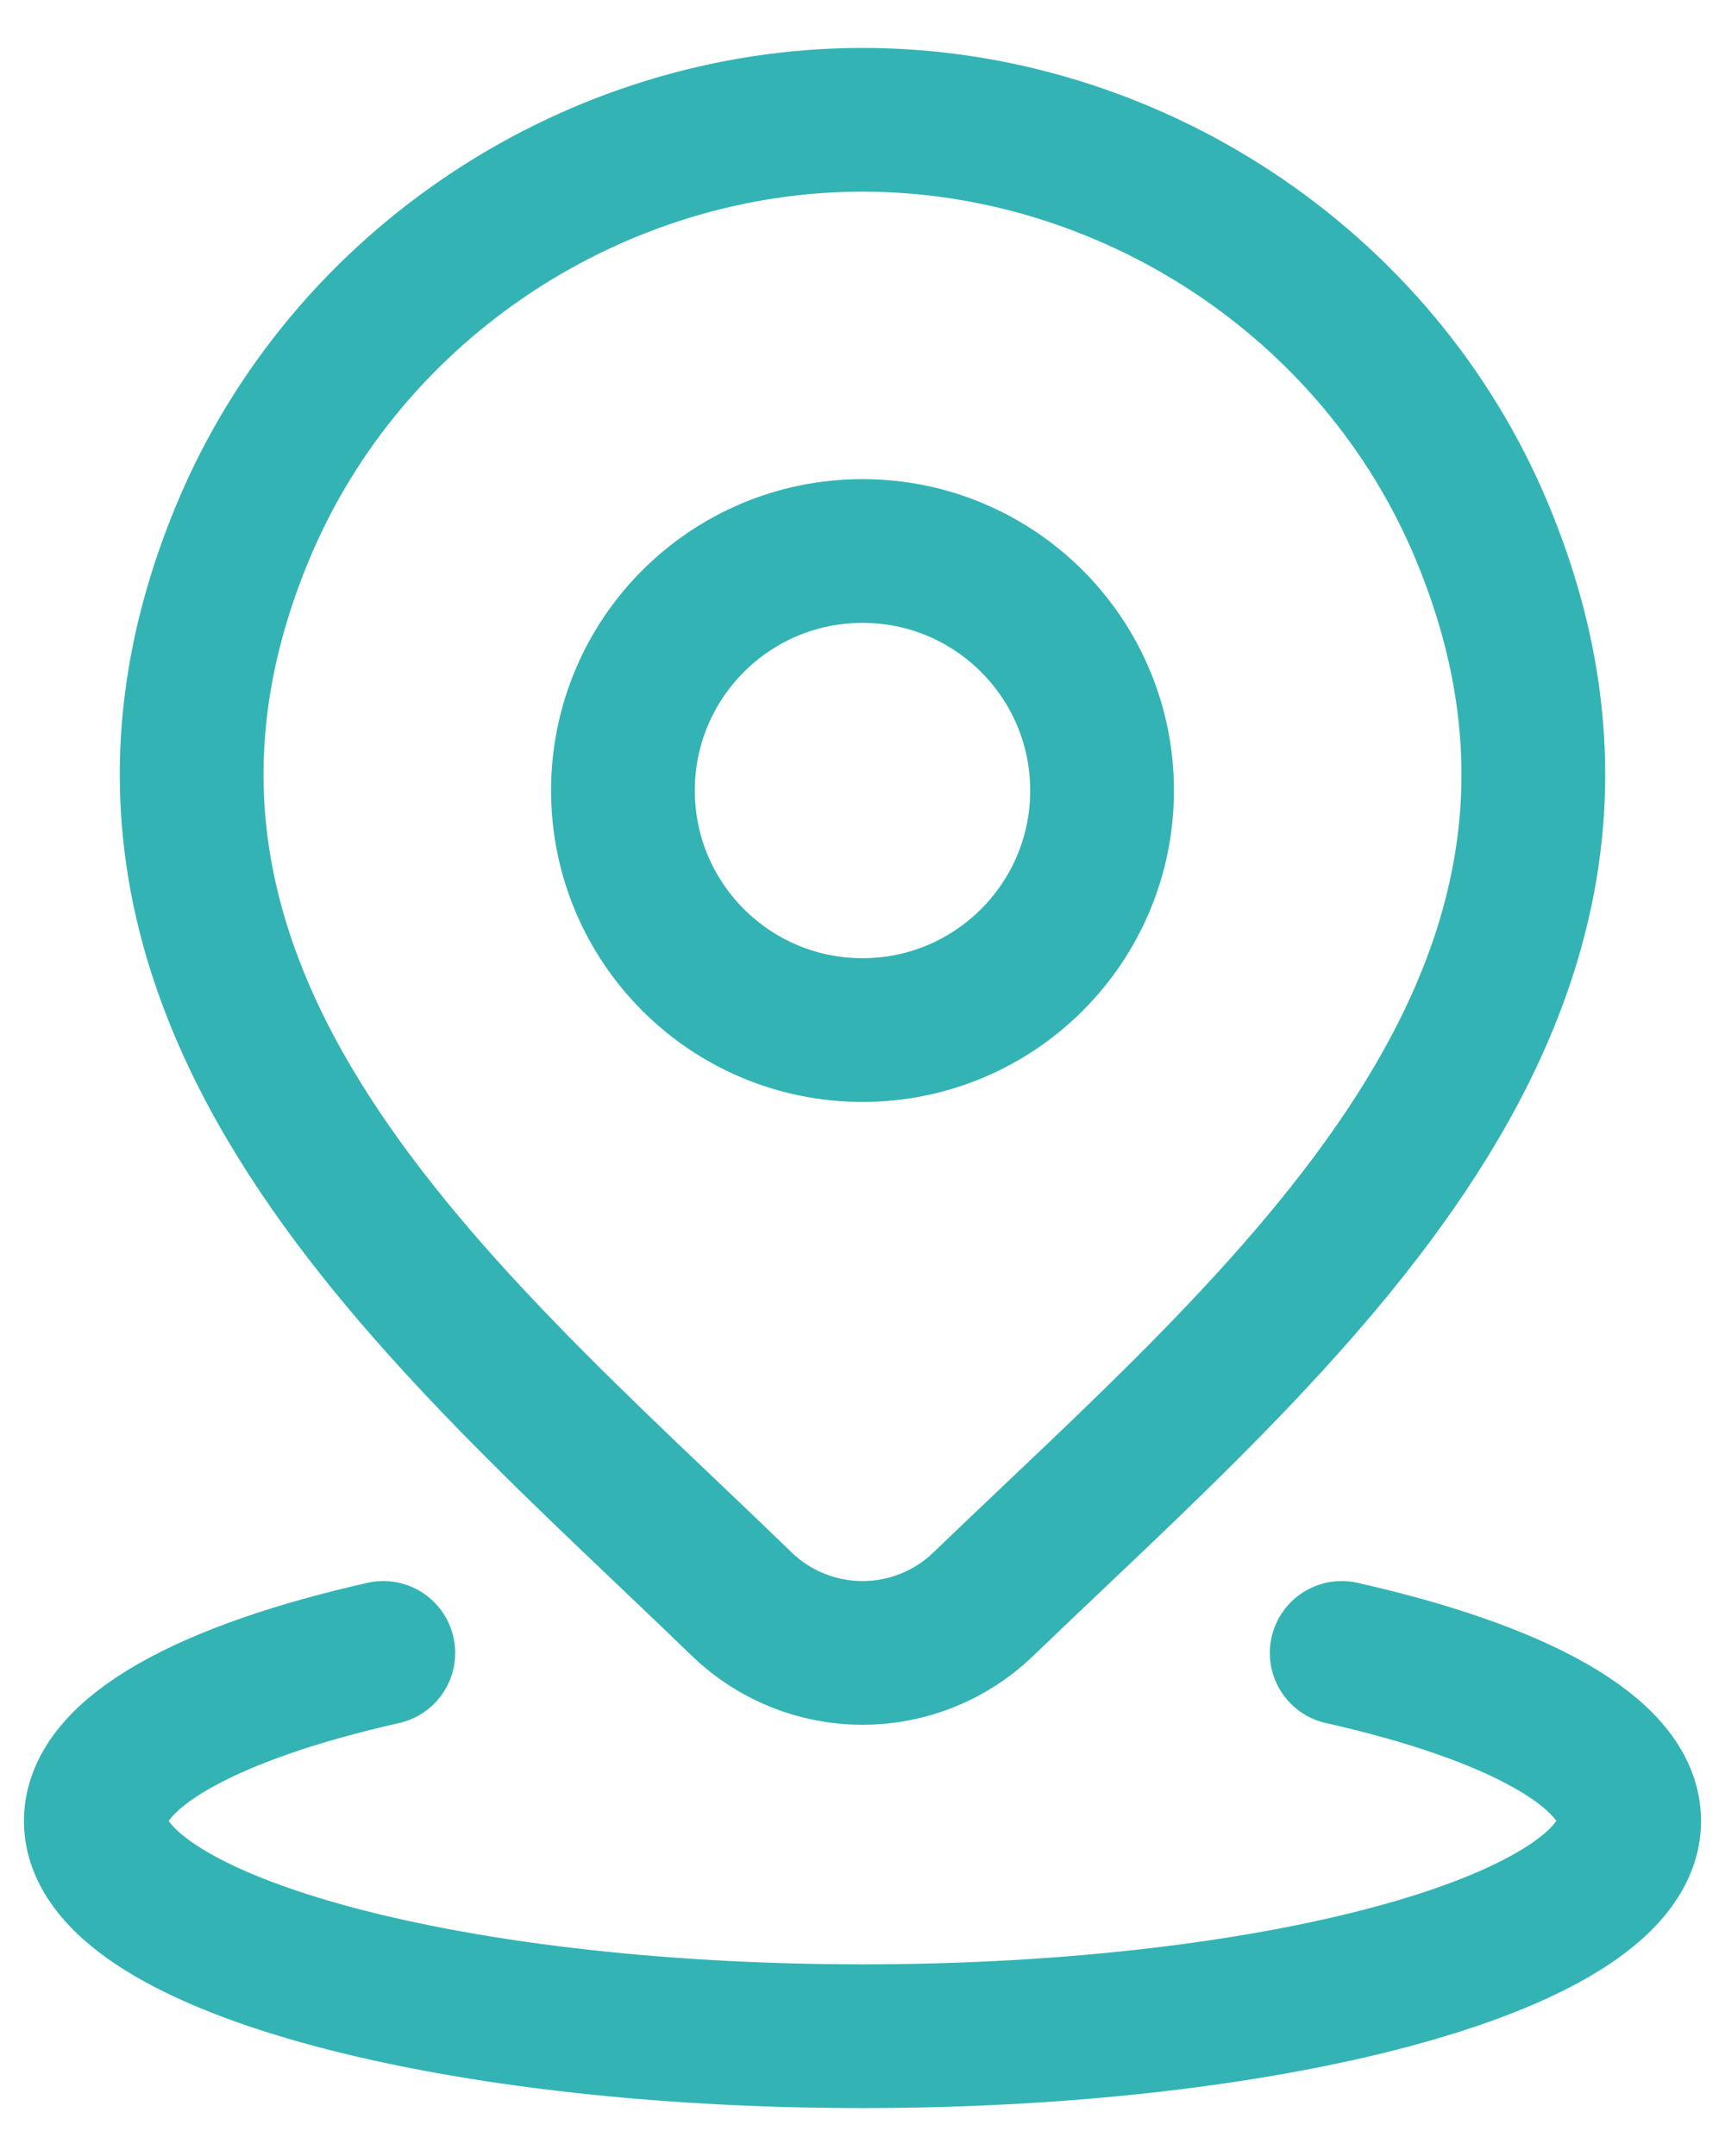 <svg width="24" height="30" viewBox="0 0 24 30" fill="none" xmlns="http://www.w3.org/2000/svg">
    <path d="M5.333 23C2.895 23.549 1.333 24.392 1.333 25.338C1.333 26.992 6.109 28.333 12 28.333C17.891 28.333 22.667 26.992 22.667 25.338C22.667 24.392 21.105 23.549 18.667 23" stroke="#34B3B4" stroke-width="2" stroke-linecap="round"/>
    <path d="M15.333 11C15.333 12.841 13.841 14.333 12 14.333C10.159 14.333 8.667 12.841 8.667 11C8.667 9.159 10.159 7.667 12 7.667C13.841 7.667 15.333 9.159 15.333 11Z" stroke="#34B3B4" stroke-width="2"/>
    <path d="M13.677 22.325C13.227 22.758 12.626 23 12 23C11.375 23 10.774 22.758 10.324 22.325C6.206 18.334 0.687 13.877 3.378 7.405C4.834 3.906 8.327 1.667 12 1.667C15.674 1.667 19.167 3.906 20.622 7.405C23.31 13.868 17.805 18.348 13.677 22.325Z" stroke="#34B3B4" stroke-width="2"/>
</svg>
